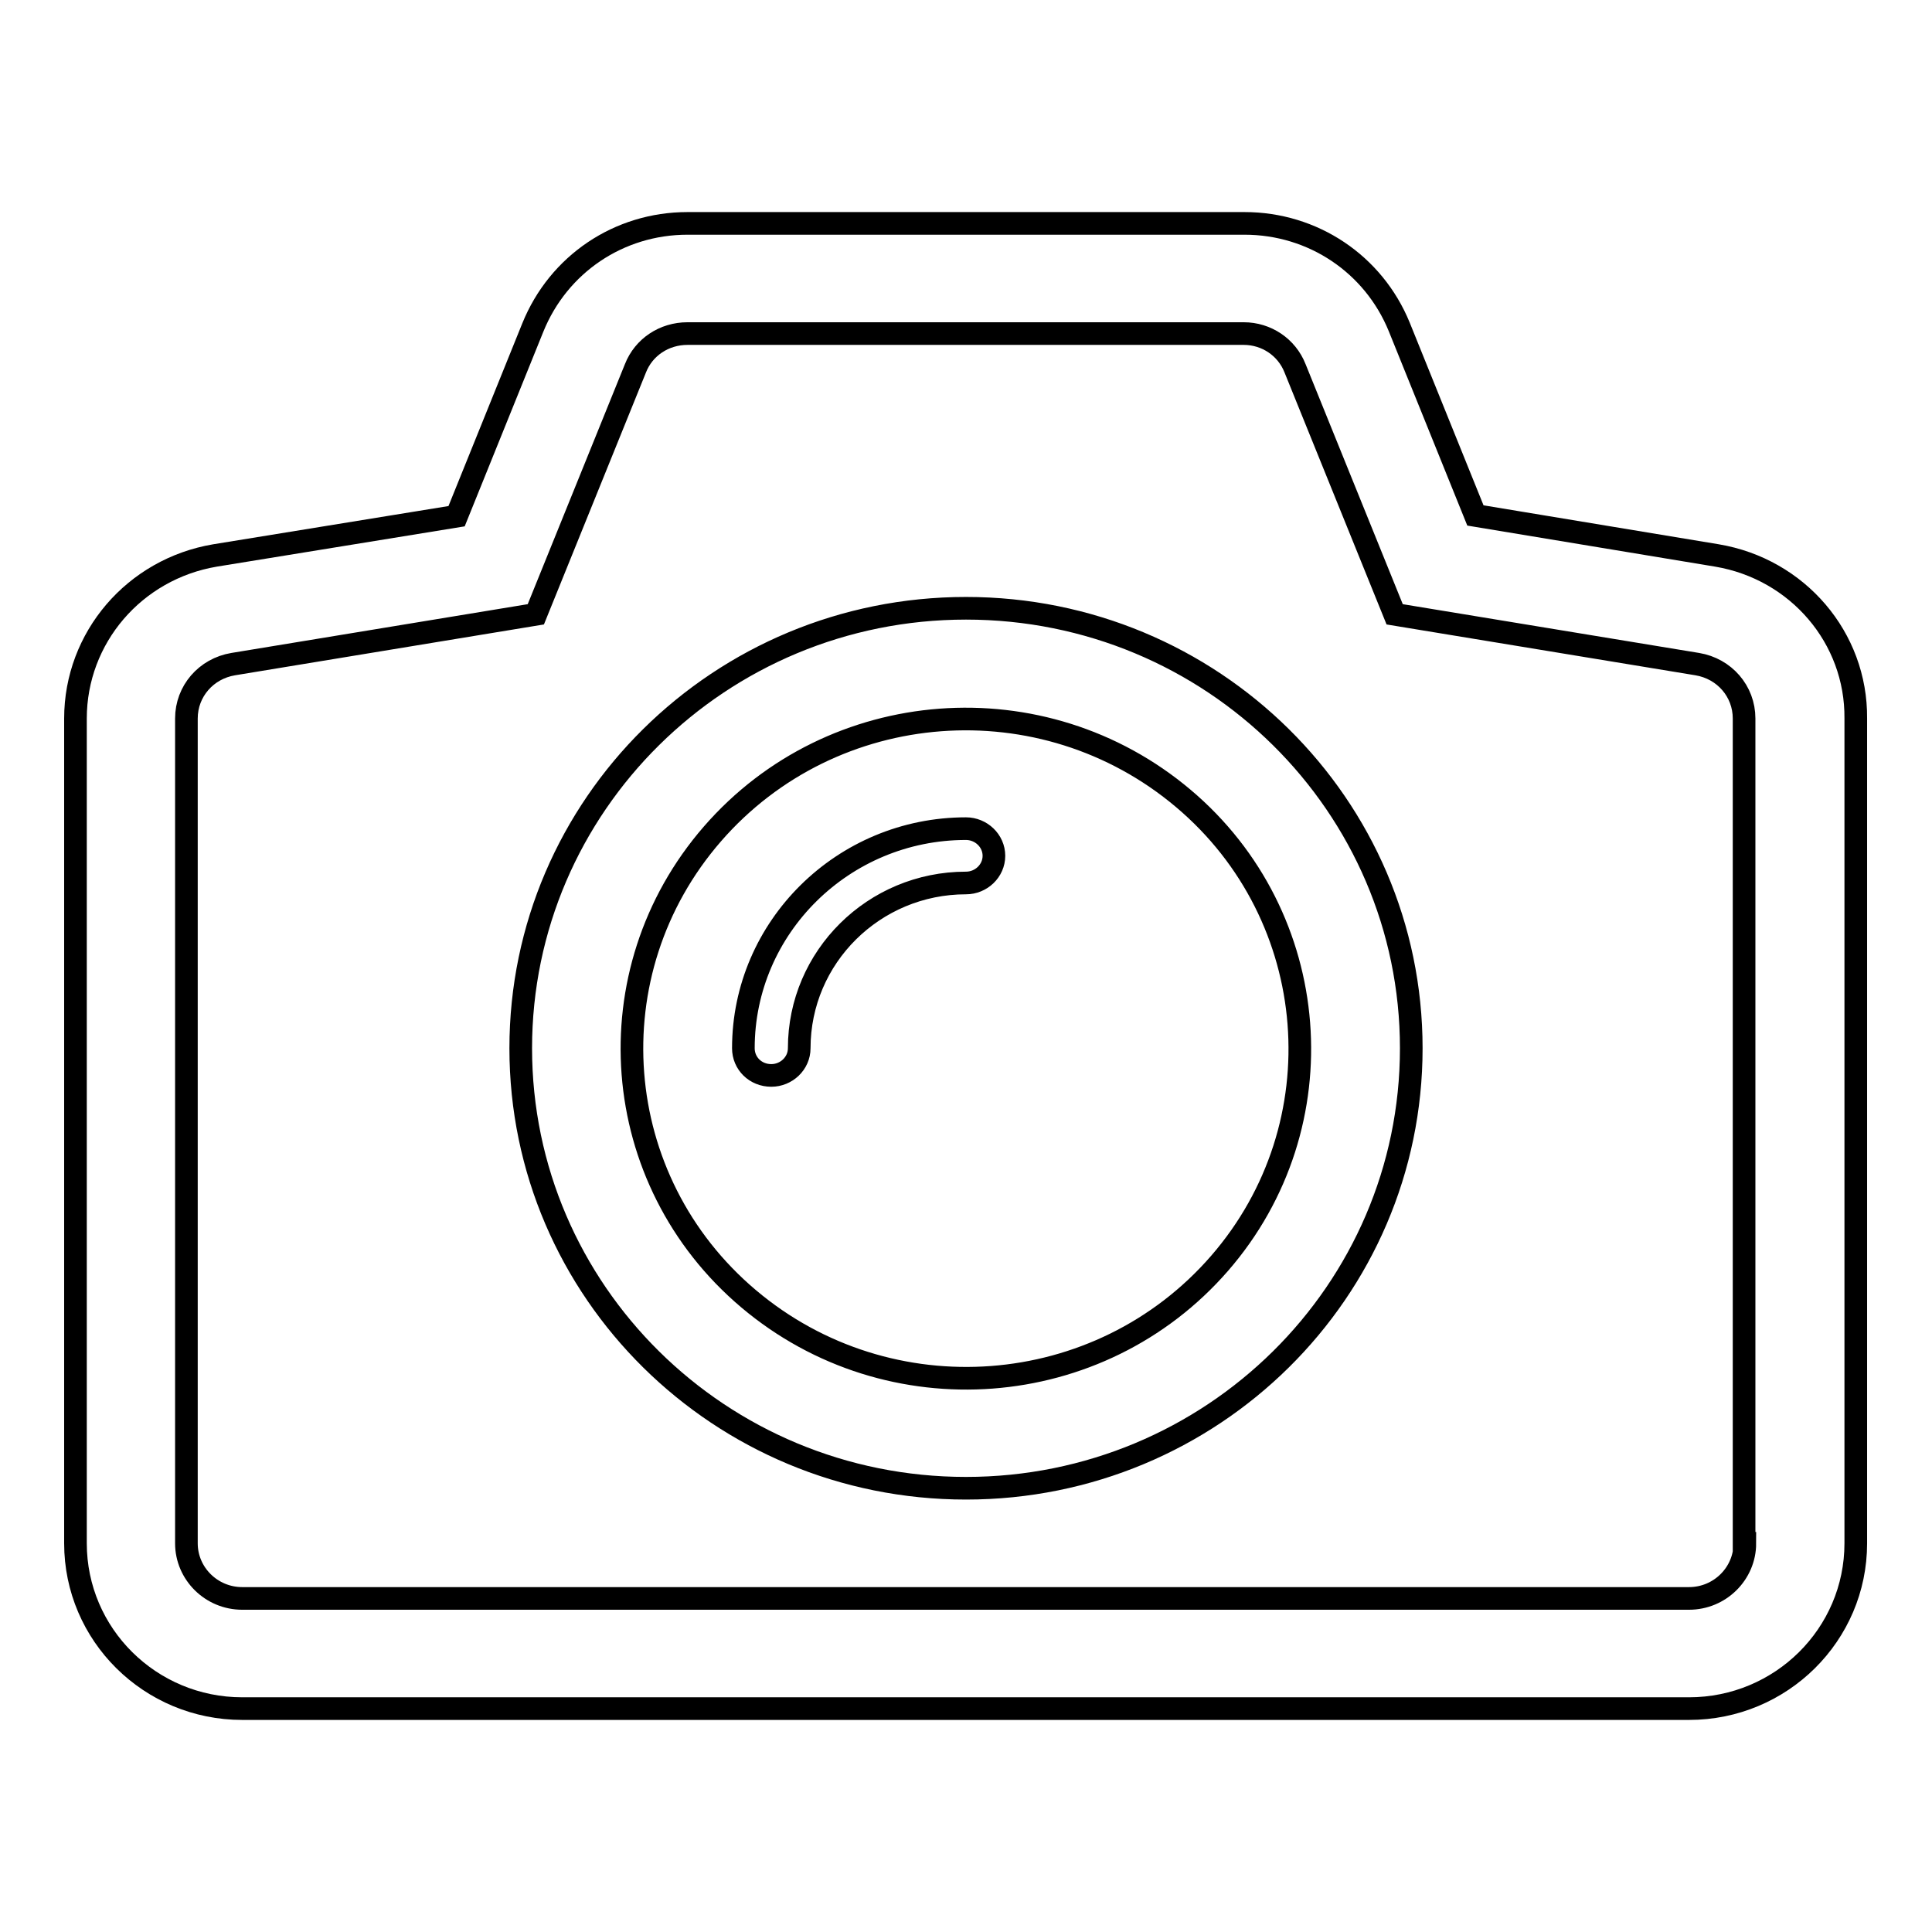 <?xml version="1.0" encoding="utf-8"?>
<!-- Svg Vector Icons : http://www.onlinewebfonts.com/icon -->
<!DOCTYPE svg PUBLIC "-//W3C//DTD SVG 1.1//EN" "http://www.w3.org/Graphics/SVG/1.1/DTD/svg11.dtd">
<svg version="1.1" xmlns="http://www.w3.org/2000/svg" xmlns:xlink="http://www.w3.org/1999/xlink" x="0px" y="0px" viewBox="0 0 256 256" enable-background="new 0 0 256 256" xml:space="preserve">
<g><g><path stroke-width="3" fill-opacity="0" stroke="#000000"  d="M231.2,204.5c0,4-3.3,7.3-7.4,7.3H32.1c-4.1,0-7.4-3.3-7.4-7.3V95.2c0-3.6,2.6-6.6,6.2-7.2l40.1-6.6l13.2-32.6c1.1-2.8,3.8-4.6,6.9-4.6h73.7c3,0,5.7,1.8,6.8,4.6l13.2,32.6l40.1,6.6c3.6,0.6,6.2,3.6,6.2,7.2V204.5L231.2,204.5L231.2,204.5z M227.5,73.6l-32-5.3l-10.1-25C182,35,174,29.6,164.9,29.6H91.1C82,29.6,74,35,70.6,43.4l-10.1,25l-32,5.2C17.8,75.4,10,84.5,10,95.2v109.3c0,12.1,9.9,21.9,22.1,21.9h191.7c12.2,0,22.1-9.8,22.1-21.9V95.2C246,84.5,238.2,75.4,227.5,73.6L227.5,73.6L227.5,73.6z M128,109.8c-16.3,0-29.5,13.1-29.5,29.1l0,0c0,2,1.6,3.6,3.7,3.6c2,0,3.7-1.6,3.7-3.6l0,0c0-12.1,9.9-21.9,22.1-21.9c2,0,3.7-1.6,3.7-3.6C131.7,111.4,130,109.8,128,109.8L128,109.8L128,109.8z M161.6,167.4c-15.9,18.3-43.8,20.4-62.4,4.7c-18.6-15.7-20.7-43.3-4.8-61.6c15.9-18.3,43.8-20.4,62.4-4.7C175.3,121.4,177.5,149.1,161.6,167.4L161.6,167.4L161.6,167.4z M128,80.6c-32.6,0-59,26.1-59,58.3c0,32.2,26.4,58.3,59,58.3c32.6,0,59-26.1,59-58.3C187,106.7,160.6,80.6,128,80.6L128,80.6L128,80.6z"/></g></g>
</svg>